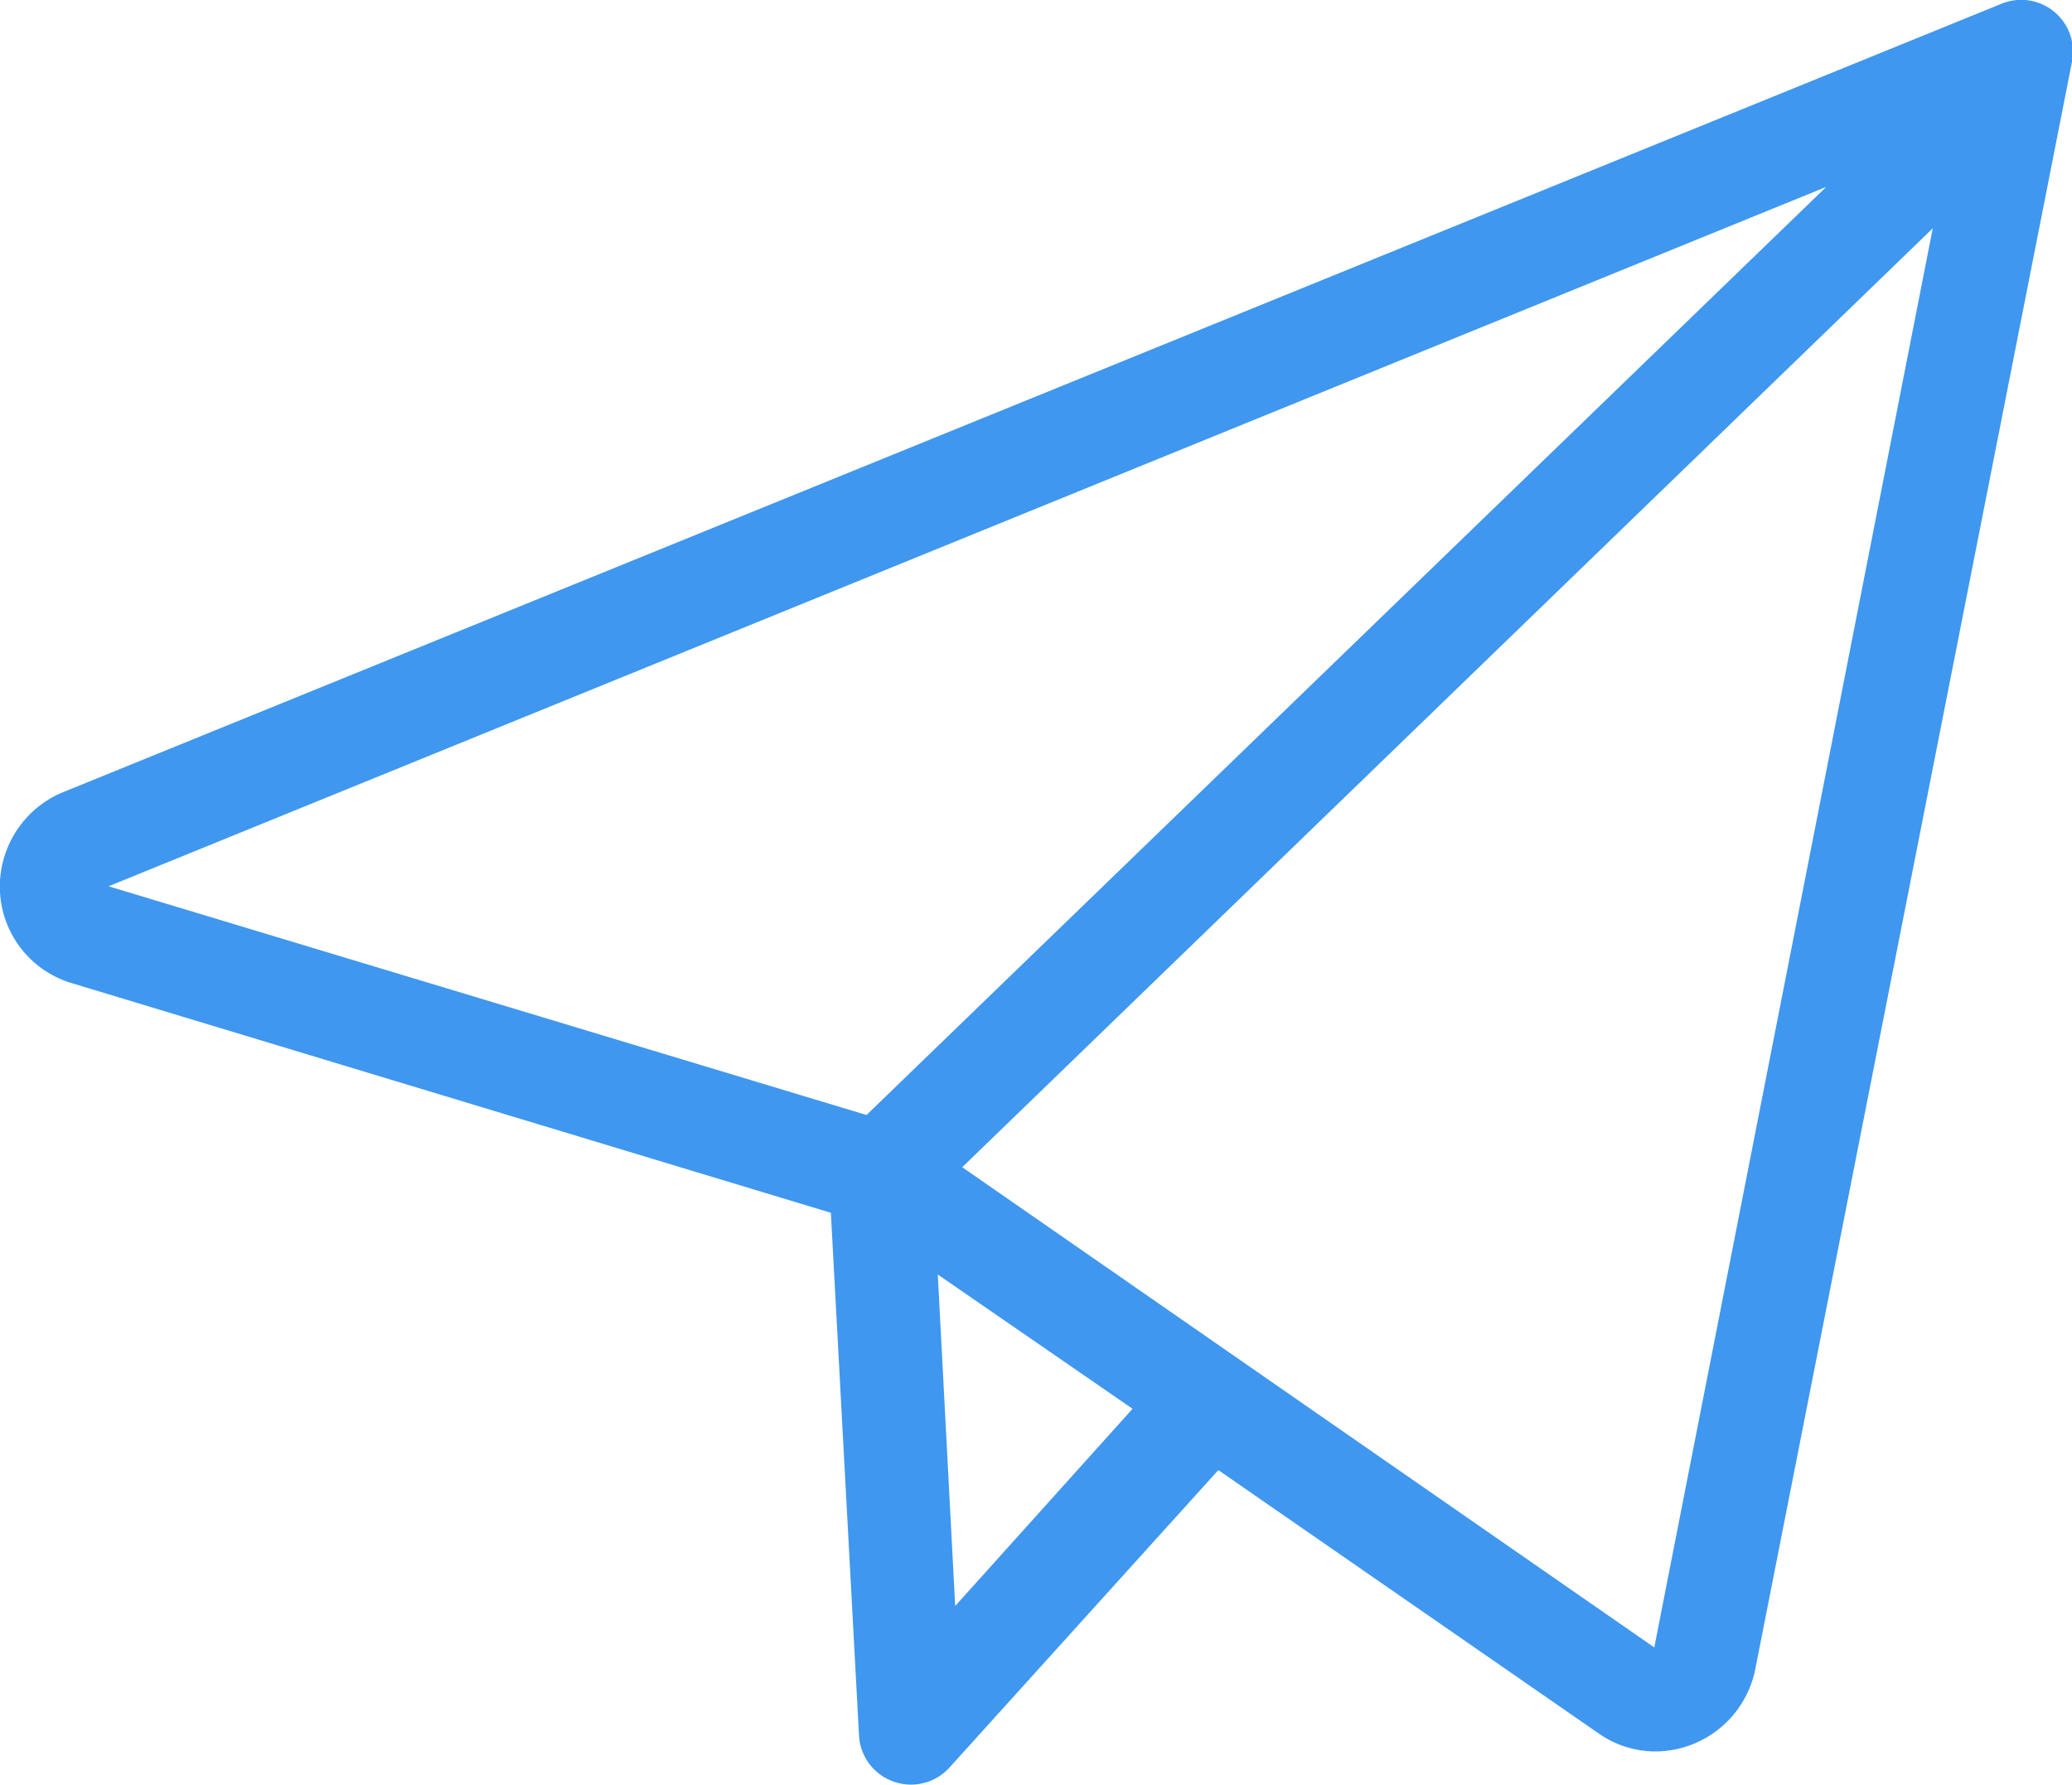 <svg xmlns="http://www.w3.org/2000/svg" viewBox="0 0 50 43.07"><defs><style>.cls-1{fill:#3f97ef;}</style></defs><title>mision</title><g id="Capa_2" data-name="Capa 2"><g id="Capa_7" data-name="Capa 7"><path class="cls-1" d="M0,21.54a2.43,2.43,0,0,0,1.74,2.19l18.31,5.54.68,12.63a1.25,1.25,0,0,0,.84,1.1,1.25,1.25,0,0,0,1.35-.35l6.48-7.17,9.17,6.35a2.39,2.39,0,0,0,1.39.44,2.47,2.47,0,0,0,2.4-2L50,1.49a1.25,1.25,0,0,0-1.7-1.4L1.47,19.14A2.47,2.47,0,0,0,0,21.54ZM23.05,38.76l-.42-8L27.33,34Zm16.87,1L23.22,28.17,46.64,5.51ZM44.07,4.51,20.91,26.91,2.62,21.39Z"/></g></g></svg>